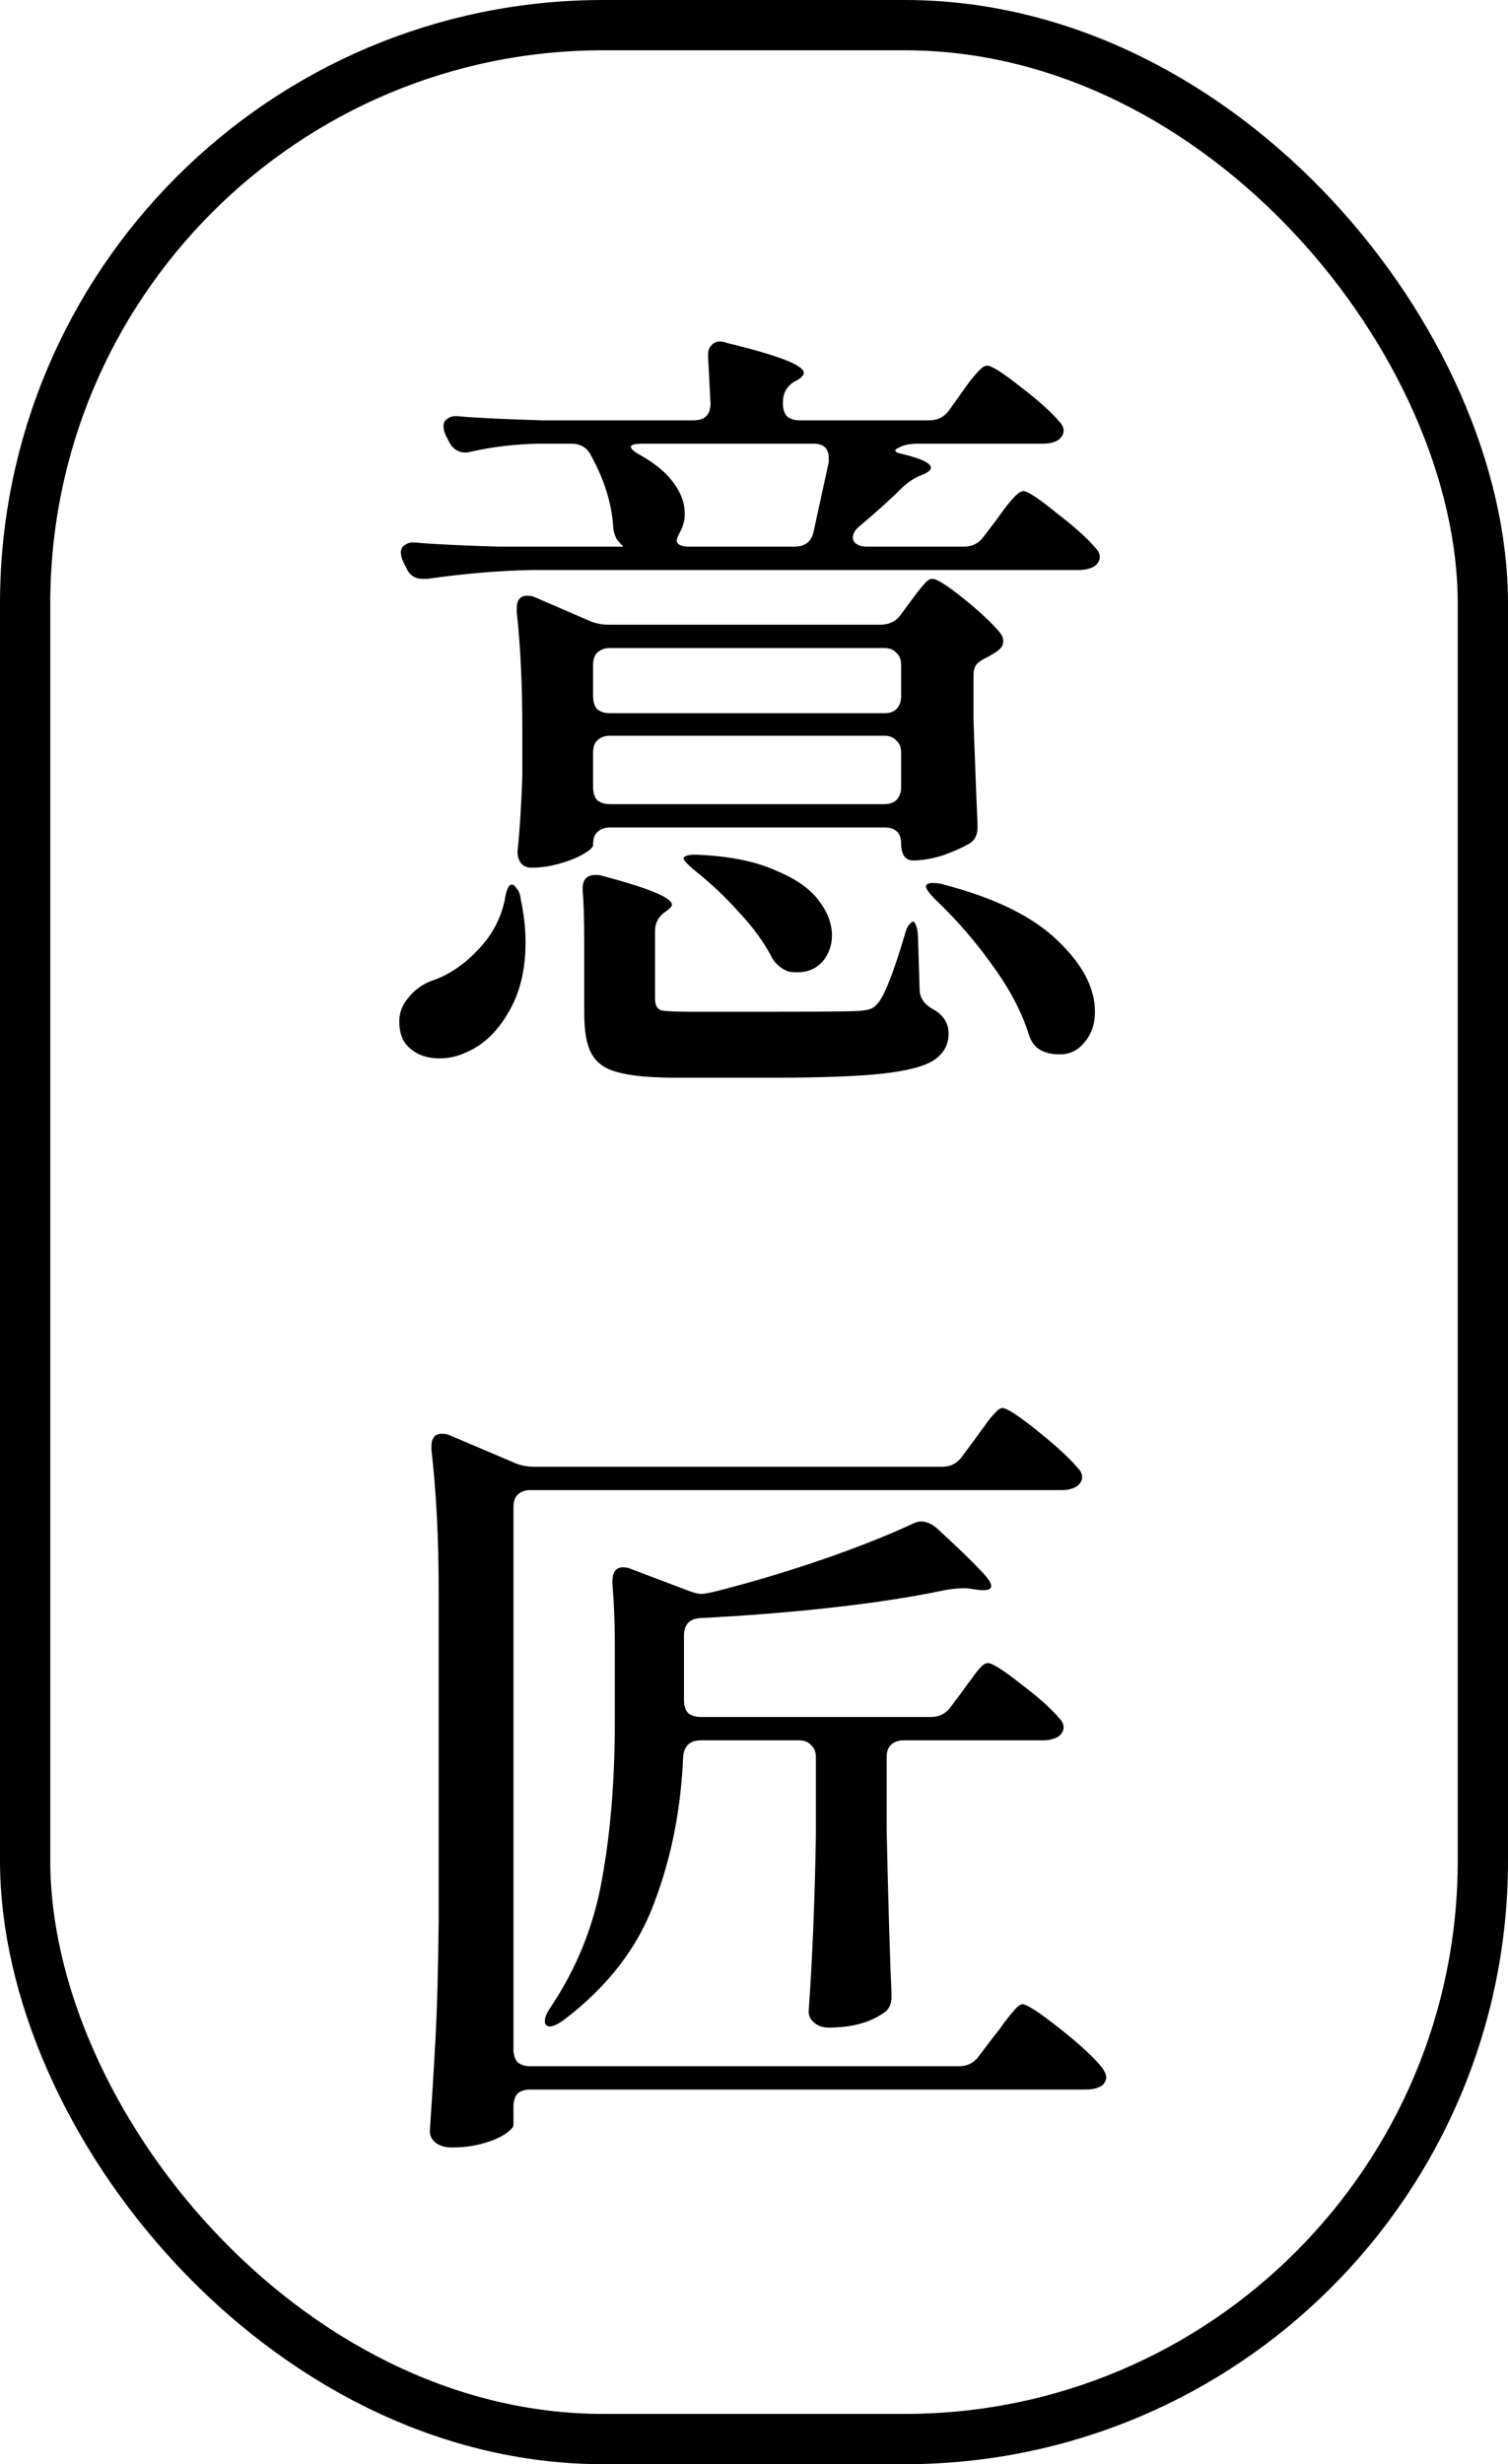 <svg xmlns="http://www.w3.org/2000/svg" width="30" height="49" viewBox="0 0 30 49" fill="none"><rect x="0.5" y="0.5" width="29" height="48" rx="11.5" stroke="black"></rect><path d="M18.743 29.166C18.913 29.166 19.047 29.096 19.143 28.958L19.415 28.59C19.468 28.515 19.527 28.435 19.591 28.35C19.655 28.254 19.719 28.174 19.783 28.11C19.847 28.035 19.9 27.998 19.943 27.998C20.028 27.998 20.258 28.147 20.631 28.446C21.004 28.744 21.276 28.995 21.447 29.198C21.5 29.251 21.527 29.31 21.527 29.374C21.527 29.438 21.495 29.496 21.431 29.55C21.346 29.603 21.25 29.63 21.143 29.63H10.551C10.444 29.63 10.359 29.662 10.295 29.726C10.242 29.779 10.215 29.859 10.215 29.966V40.75C10.215 40.856 10.242 40.942 10.295 41.006C10.359 41.059 10.444 41.086 10.551 41.086H19.079C19.25 41.086 19.383 41.016 19.479 40.878L19.783 40.478C19.847 40.403 19.911 40.318 19.975 40.222C20.049 40.126 20.119 40.04 20.183 39.966C20.247 39.891 20.3 39.854 20.343 39.854C20.428 39.854 20.674 40.014 21.079 40.334C21.484 40.654 21.767 40.915 21.927 41.118C21.98 41.192 22.007 41.256 22.007 41.31C22.007 41.363 21.98 41.416 21.927 41.47C21.841 41.523 21.735 41.55 21.607 41.55H10.551C10.444 41.55 10.359 41.576 10.295 41.63C10.242 41.694 10.215 41.779 10.215 41.886V42.254C10.215 42.296 10.162 42.355 10.055 42.43C9.948 42.504 9.799 42.568 9.607 42.622C9.426 42.675 9.218 42.702 8.983 42.702C8.855 42.702 8.748 42.67 8.663 42.606C8.588 42.542 8.551 42.467 8.551 42.382C8.594 41.752 8.631 41.144 8.663 40.558C8.695 39.96 8.716 39.182 8.727 38.222V31.646C8.727 30.6 8.679 29.662 8.583 28.83V28.766C8.583 28.595 8.652 28.51 8.791 28.51C8.855 28.51 8.908 28.52 8.951 28.542L10.231 29.086C10.348 29.139 10.482 29.166 10.631 29.166H18.743ZM18.519 34.142C18.689 34.142 18.823 34.072 18.919 33.934L19.159 33.614C19.201 33.55 19.26 33.47 19.335 33.374C19.41 33.267 19.468 33.192 19.511 33.15C19.564 33.096 19.612 33.07 19.655 33.07C19.74 33.07 19.959 33.208 20.311 33.486C20.663 33.752 20.919 33.982 21.079 34.174C21.132 34.227 21.159 34.286 21.159 34.35C21.159 34.414 21.127 34.472 21.063 34.526C20.977 34.579 20.876 34.606 20.759 34.606H17.975C17.868 34.606 17.783 34.638 17.719 34.702C17.666 34.755 17.639 34.835 17.639 34.942V36.398C17.671 37.827 17.703 38.904 17.735 39.63V39.71C17.735 39.859 17.681 39.966 17.575 40.03C17.297 40.222 16.935 40.318 16.487 40.318C16.369 40.318 16.273 40.286 16.199 40.222C16.124 40.158 16.087 40.083 16.087 39.998C16.162 38.952 16.209 37.79 16.231 36.51V34.942C16.231 34.835 16.199 34.755 16.135 34.702C16.081 34.638 16.002 34.606 15.895 34.606H13.943C13.729 34.606 13.612 34.712 13.591 34.926C13.548 35.971 13.356 36.942 13.015 37.838C12.684 38.734 12.082 39.512 11.207 40.174C11.025 40.302 10.908 40.328 10.855 40.254C10.844 40.243 10.839 40.222 10.839 40.19C10.839 40.115 10.876 40.024 10.951 39.918C11.473 39.139 11.815 38.291 11.975 37.374C12.146 36.446 12.231 35.4 12.231 34.238V32.67C12.231 32.264 12.215 31.87 12.183 31.486V31.454C12.183 31.262 12.252 31.166 12.391 31.166C12.455 31.166 12.508 31.176 12.551 31.198L13.735 31.646C13.82 31.678 13.895 31.694 13.959 31.694C13.991 31.694 14.06 31.683 14.167 31.662C14.892 31.48 15.612 31.267 16.327 31.022C17.041 30.776 17.649 30.536 18.151 30.302C18.215 30.27 18.273 30.254 18.327 30.254C18.423 30.254 18.524 30.296 18.631 30.382C19.036 30.755 19.319 31.027 19.479 31.198C19.639 31.358 19.719 31.47 19.719 31.534C19.719 31.608 19.634 31.635 19.463 31.614L19.239 31.582H19.127C19.073 31.582 18.972 31.592 18.823 31.614C18.172 31.752 17.415 31.87 16.551 31.966C15.687 32.062 14.818 32.131 13.943 32.174C13.719 32.184 13.607 32.302 13.607 32.526V33.806C13.607 33.912 13.633 33.998 13.687 34.062C13.751 34.115 13.836 34.142 13.943 34.142H18.519Z" fill="black"></path><path d="M18.487 8.358C18.657 8.358 18.791 8.288 18.887 8.15L19.127 7.814C19.159 7.771 19.212 7.696 19.287 7.59C19.372 7.483 19.442 7.403 19.495 7.35C19.548 7.296 19.596 7.27 19.639 7.27C19.724 7.27 19.943 7.408 20.295 7.686C20.657 7.963 20.919 8.198 21.079 8.39C21.132 8.443 21.159 8.502 21.159 8.566C21.159 8.63 21.127 8.688 21.063 8.742C20.988 8.795 20.887 8.822 20.759 8.822H18.263C18.103 8.822 17.975 8.848 17.879 8.902C17.783 8.944 17.788 8.982 17.895 9.014C18.311 9.11 18.519 9.206 18.519 9.302C18.519 9.344 18.471 9.387 18.375 9.43L18.295 9.462C18.156 9.526 18.039 9.606 17.943 9.702C17.73 9.915 17.452 10.166 17.111 10.454C17.015 10.528 16.967 10.608 16.967 10.694C16.967 10.747 16.994 10.79 17.047 10.822C17.1 10.854 17.169 10.87 17.255 10.87H19.175C19.346 10.87 19.479 10.8 19.575 10.662L19.831 10.326C19.884 10.251 19.943 10.171 20.007 10.086C20.071 10 20.135 9.926 20.199 9.862C20.263 9.798 20.316 9.766 20.359 9.766C20.444 9.766 20.663 9.91 21.015 10.198C21.378 10.475 21.639 10.71 21.799 10.902C21.852 10.955 21.879 11.014 21.879 11.078C21.879 11.142 21.847 11.2 21.783 11.254C21.698 11.307 21.591 11.334 21.463 11.334H10.615C9.964 11.344 9.26 11.403 8.503 11.51H8.407C8.258 11.51 8.151 11.44 8.087 11.302L8.023 11.174C7.991 11.11 7.975 11.046 7.975 10.982C7.975 10.918 8.002 10.87 8.055 10.838C8.108 10.795 8.183 10.779 8.279 10.79C8.642 10.822 9.191 10.848 9.927 10.87H12.407C12.407 10.87 12.402 10.87 12.391 10.87C12.391 10.859 12.391 10.854 12.391 10.854C12.359 10.832 12.316 10.784 12.263 10.71C12.22 10.624 12.199 10.544 12.199 10.47C12.167 10 12.018 9.526 11.751 9.046C11.676 8.896 11.543 8.822 11.351 8.822H10.711C10.242 8.832 9.794 8.886 9.367 8.982C9.335 8.992 9.298 8.998 9.255 8.998C9.116 8.998 9.01 8.928 8.935 8.79L8.871 8.662C8.839 8.598 8.823 8.534 8.823 8.47C8.823 8.406 8.85 8.358 8.903 8.326C8.956 8.283 9.031 8.267 9.127 8.278C9.49 8.31 10.039 8.336 10.775 8.358H13.799C14.023 8.358 14.135 8.246 14.135 8.022L14.087 7.11V7.046C14.087 6.971 14.108 6.912 14.151 6.87C14.194 6.816 14.252 6.79 14.327 6.79C14.359 6.79 14.407 6.8 14.471 6.822C15.484 7.067 15.991 7.264 15.991 7.414C15.991 7.456 15.948 7.504 15.863 7.558L15.799 7.59C15.649 7.686 15.575 7.824 15.575 8.006V8.022C15.575 8.128 15.601 8.214 15.655 8.278C15.719 8.331 15.804 8.358 15.911 8.358H18.487ZM13.527 10.582C13.484 10.667 13.463 10.72 13.463 10.742C13.463 10.827 13.548 10.87 13.719 10.87H15.799C16.012 10.87 16.14 10.774 16.183 10.582L16.487 9.19V9.11C16.487 8.918 16.386 8.822 16.183 8.822H12.791C12.631 8.822 12.551 8.843 12.551 8.886C12.551 8.928 12.62 8.987 12.759 9.062C13.057 9.232 13.276 9.419 13.415 9.622C13.553 9.814 13.623 10.011 13.623 10.214C13.623 10.342 13.591 10.464 13.527 10.582ZM17.511 12.422C17.692 12.422 17.831 12.352 17.927 12.214L18.103 11.974C18.135 11.931 18.183 11.867 18.247 11.782C18.322 11.686 18.38 11.616 18.423 11.574C18.465 11.531 18.508 11.51 18.551 11.51C18.636 11.51 18.839 11.638 19.159 11.894C19.479 12.15 19.724 12.379 19.895 12.582C19.938 12.635 19.959 12.694 19.959 12.758C19.959 12.832 19.911 12.902 19.815 12.966L19.655 13.062C19.559 13.104 19.484 13.152 19.431 13.206C19.388 13.259 19.367 13.334 19.367 13.43V14.326C19.399 15.232 19.425 15.915 19.447 16.374V16.454C19.447 16.603 19.393 16.71 19.287 16.774C19.137 16.859 18.956 16.939 18.743 17.014C18.529 17.078 18.337 17.11 18.167 17.11C18.092 17.11 18.034 17.083 17.991 17.03C17.948 16.966 17.927 16.88 17.927 16.774C17.927 16.56 17.815 16.454 17.591 16.454H12.135C12.028 16.454 11.943 16.486 11.879 16.55C11.825 16.603 11.799 16.683 11.799 16.79V16.806C11.799 16.848 11.735 16.907 11.607 16.982C11.479 17.056 11.319 17.12 11.127 17.174C10.945 17.227 10.759 17.254 10.567 17.254C10.482 17.254 10.412 17.222 10.359 17.158C10.316 17.094 10.295 17.019 10.295 16.934C10.338 16.539 10.37 16.038 10.391 15.43V14.518C10.391 13.611 10.354 12.827 10.279 12.166V12.102C10.279 11.931 10.348 11.846 10.487 11.846C10.551 11.846 10.604 11.856 10.647 11.878L11.719 12.342C11.836 12.395 11.97 12.422 12.119 12.422H17.511ZM17.591 14.182C17.698 14.182 17.777 14.155 17.831 14.102C17.895 14.038 17.927 13.952 17.927 13.846V13.222C17.927 13.115 17.895 13.035 17.831 12.982C17.777 12.918 17.698 12.886 17.591 12.886H12.135C12.028 12.886 11.943 12.918 11.879 12.982C11.825 13.035 11.799 13.115 11.799 13.222V13.846C11.799 13.952 11.825 14.038 11.879 14.102C11.943 14.155 12.028 14.182 12.135 14.182H17.591ZM12.135 14.63C12.028 14.63 11.943 14.662 11.879 14.726C11.825 14.779 11.799 14.859 11.799 14.966V15.654C11.799 15.76 11.825 15.846 11.879 15.91C11.943 15.963 12.028 15.99 12.135 15.99H17.591C17.698 15.99 17.777 15.963 17.831 15.91C17.895 15.846 17.927 15.76 17.927 15.654V14.966C17.927 14.859 17.895 14.779 17.831 14.726C17.777 14.662 17.698 14.63 17.591 14.63H12.135ZM13.831 17.318C13.649 17.168 13.575 17.078 13.607 17.046C13.649 17.003 13.756 16.987 13.927 16.998C14.535 17.03 15.031 17.131 15.415 17.302C15.809 17.462 16.098 17.659 16.279 17.894C16.46 18.128 16.551 18.363 16.551 18.598C16.551 18.8 16.487 18.976 16.359 19.126C16.231 19.264 16.066 19.334 15.863 19.334C15.788 19.334 15.729 19.328 15.687 19.318C15.559 19.275 15.452 19.19 15.367 19.062C15.217 18.763 14.999 18.459 14.711 18.15C14.434 17.84 14.14 17.563 13.831 17.318ZM11.623 18.774C11.623 18.294 11.612 17.936 11.591 17.702V17.67C11.591 17.488 11.676 17.398 11.847 17.398C11.9 17.398 11.943 17.403 11.975 17.414C12.903 17.659 13.367 17.851 13.367 17.99C13.367 18.022 13.329 18.064 13.255 18.118C13.105 18.214 13.031 18.347 13.031 18.518V19.862C13.031 19.979 13.068 20.054 13.143 20.086C13.217 20.107 13.399 20.118 13.687 20.118H15.511C16.428 20.118 16.956 20.112 17.095 20.102C17.212 20.091 17.292 20.075 17.335 20.054C17.388 20.032 17.442 19.984 17.495 19.91C17.623 19.728 17.788 19.296 17.991 18.614C18.012 18.528 18.039 18.459 18.071 18.406C18.113 18.352 18.145 18.326 18.167 18.326C18.188 18.326 18.209 18.358 18.231 18.422C18.252 18.486 18.263 18.566 18.263 18.662L18.295 19.67C18.295 19.84 18.386 19.974 18.567 20.07C18.77 20.187 18.871 20.347 18.871 20.55C18.871 20.774 18.775 20.95 18.583 21.078C18.391 21.206 18.044 21.296 17.543 21.35C17.052 21.403 16.332 21.43 15.383 21.43H13.447C12.924 21.43 12.535 21.392 12.279 21.318C12.034 21.254 11.863 21.131 11.767 20.95C11.671 20.779 11.623 20.512 11.623 20.15V18.774ZM18.615 17.894C18.444 17.723 18.386 17.622 18.439 17.59C18.46 17.568 18.497 17.558 18.551 17.558C18.636 17.558 18.711 17.568 18.775 17.59C19.799 17.856 20.556 18.23 21.047 18.71C21.538 19.179 21.783 19.648 21.783 20.118C21.783 20.363 21.713 20.566 21.575 20.726C21.447 20.886 21.282 20.966 21.079 20.966C20.951 20.966 20.839 20.944 20.743 20.902C20.615 20.848 20.524 20.742 20.471 20.582C20.332 20.134 20.092 19.675 19.751 19.206C19.41 18.726 19.031 18.288 18.615 17.894ZM10.039 17.91C10.071 17.696 10.119 17.59 10.183 17.59C10.215 17.59 10.247 17.616 10.279 17.67C10.322 17.712 10.348 17.782 10.359 17.878C10.423 18.176 10.455 18.464 10.455 18.742C10.455 19.296 10.338 19.766 10.103 20.15C9.879 20.534 9.596 20.795 9.255 20.934C9.095 21.008 8.924 21.046 8.743 21.046C8.508 21.046 8.316 20.982 8.167 20.854C8.018 20.736 7.943 20.555 7.943 20.31C7.943 20.139 8.002 19.984 8.119 19.846C8.236 19.696 8.386 19.584 8.567 19.51C8.898 19.403 9.202 19.206 9.479 18.918C9.767 18.63 9.954 18.294 10.039 17.91Z" fill="black"></path></svg>